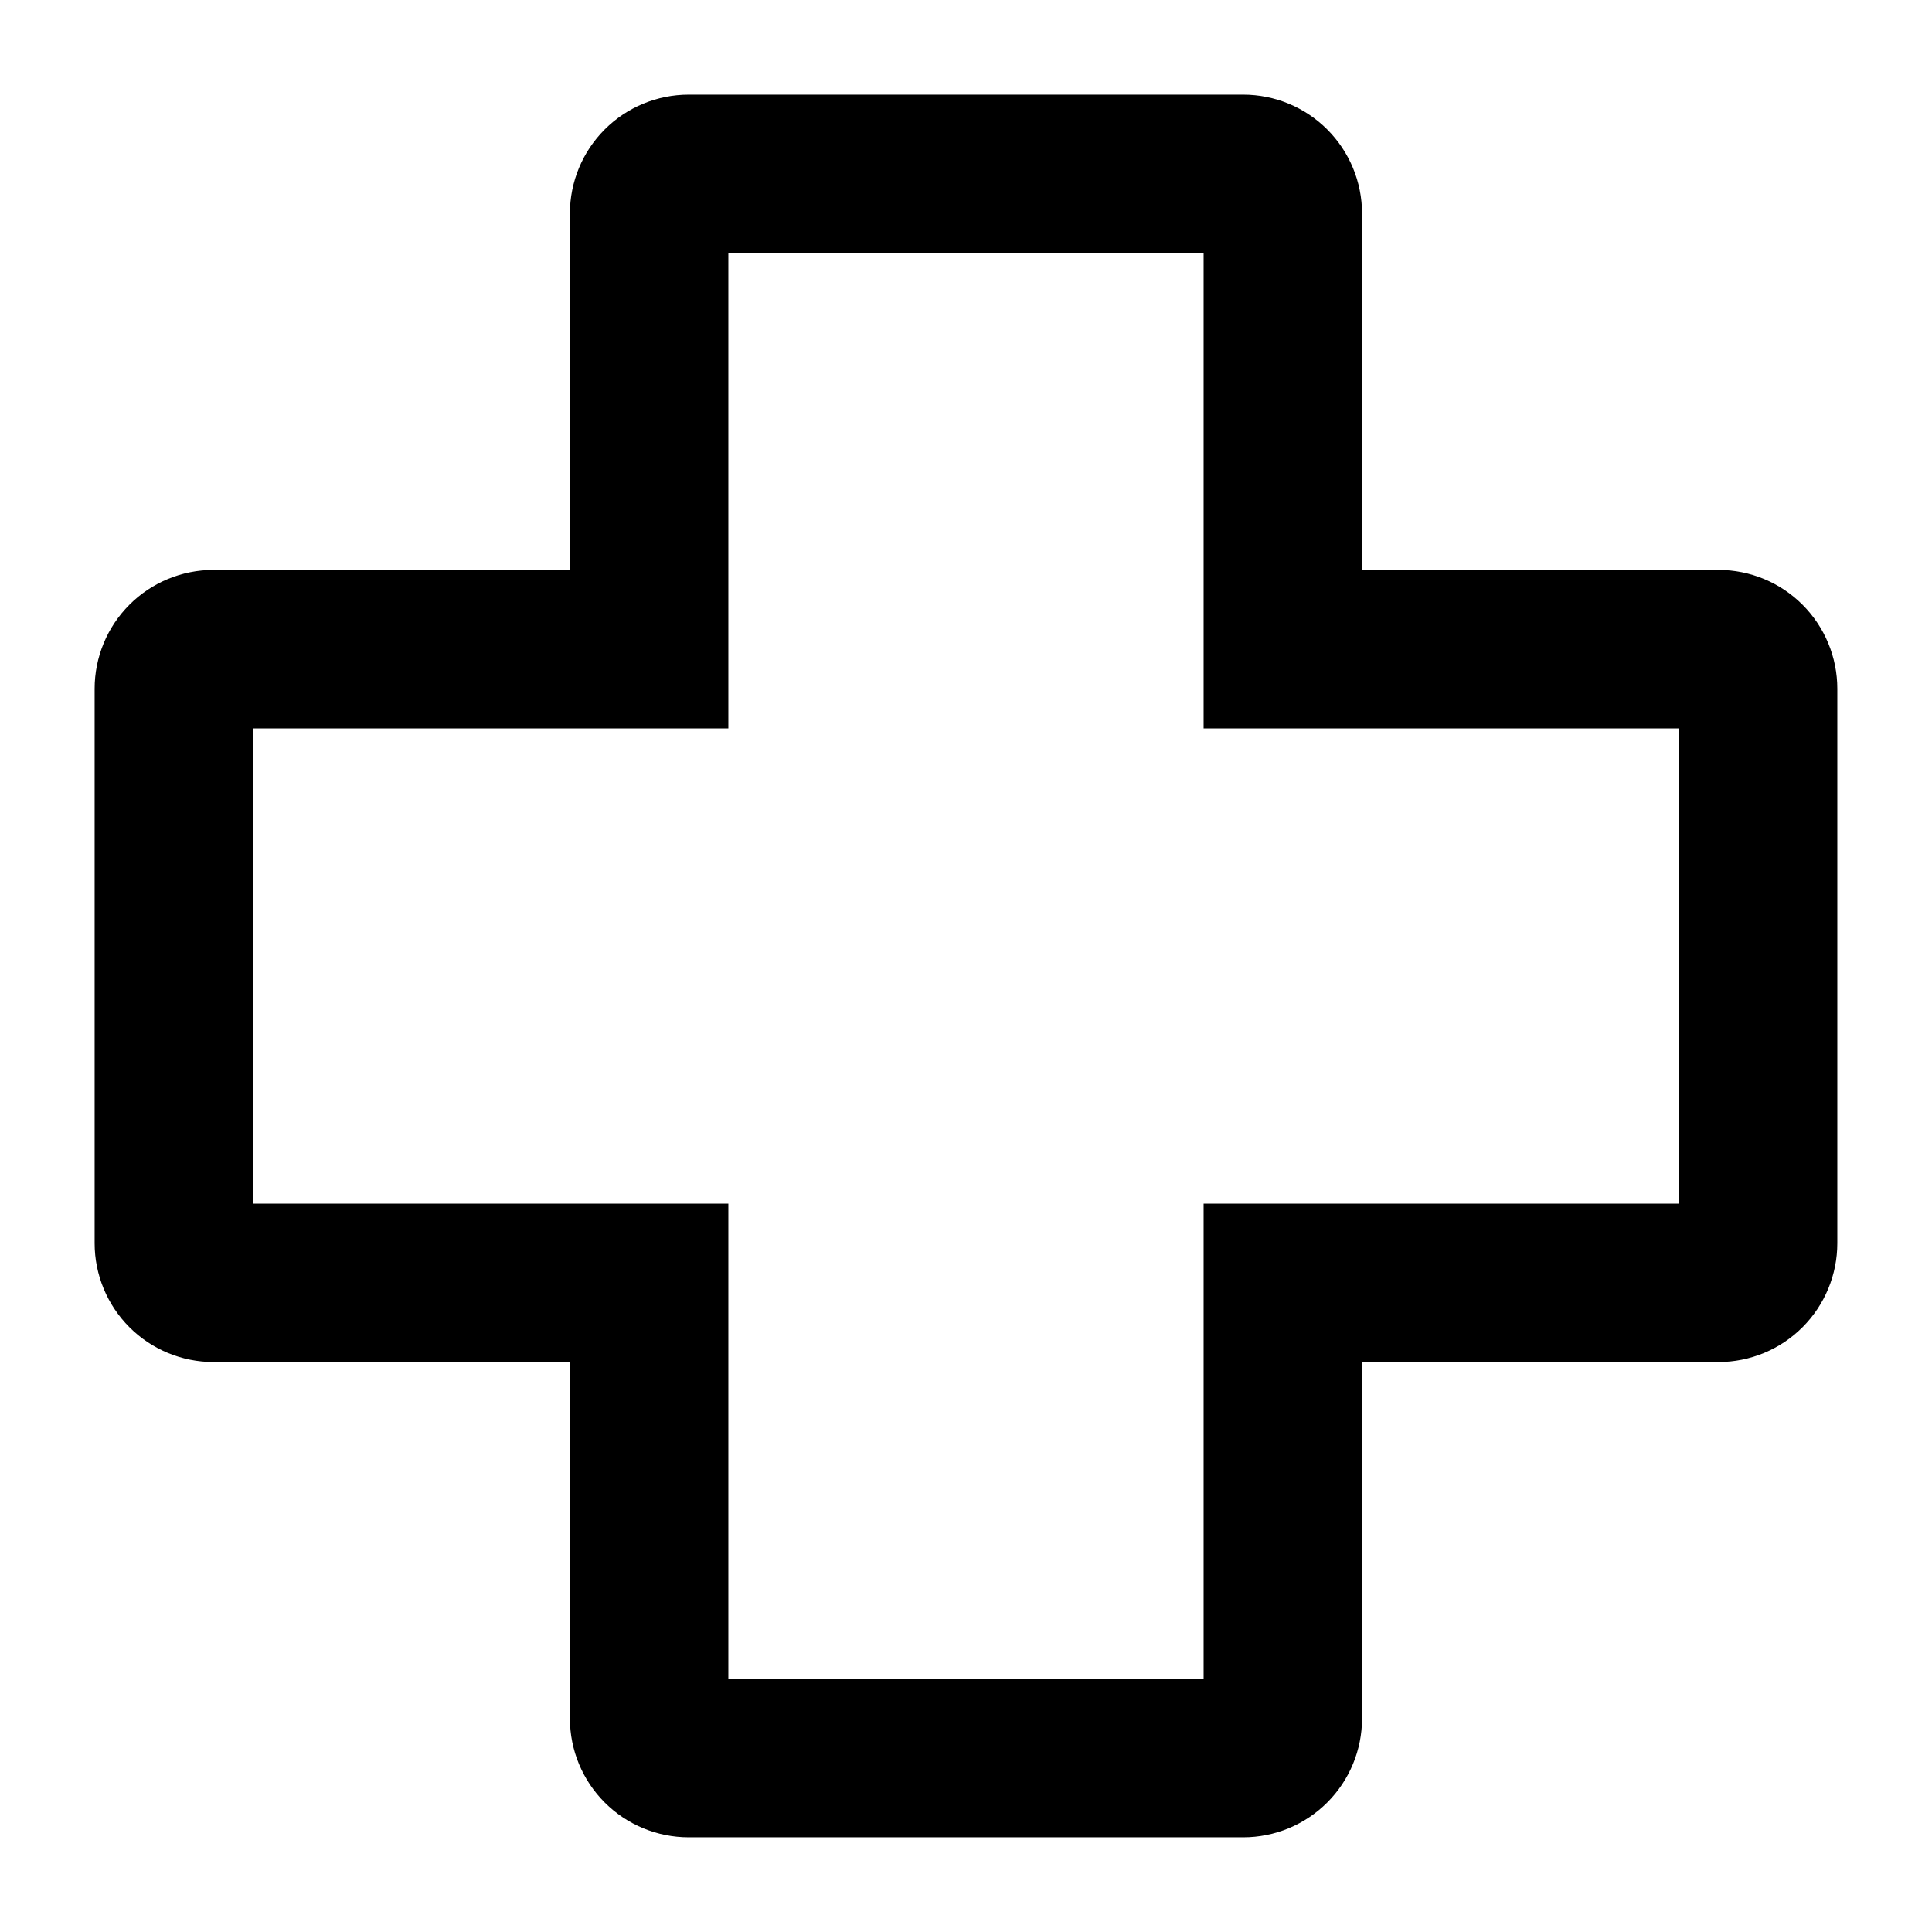 <?xml version="1.0" encoding="UTF-8"?>
<!-- Uploaded to: ICON Repo, www.svgrepo.com, Generator: ICON Repo Mixer Tools -->
<svg fill="#000000" width="800px" height="800px" version="1.1" viewBox="144 144 512 512" xmlns="http://www.w3.org/2000/svg">
 <path d="m473.47 630.91h-146.95c-8.352 0-16.363-3.316-22.266-9.223-5.906-5.902-9.223-13.914-9.223-22.266v-94.465h-94.465c-8.352 0-16.359-3.316-22.266-9.223-5.906-5.902-9.223-13.914-9.223-22.262v-146.95c0-8.352 3.316-16.363 9.223-22.266 5.906-5.906 13.914-9.223 22.266-9.223h94.465v-94.465c0-8.352 3.316-16.359 9.223-22.266 5.902-5.906 13.914-9.223 22.266-9.223h146.95c8.348 0 16.359 3.316 22.262 9.223 5.906 5.906 9.223 13.914 9.223 22.266v94.465h94.465c8.352 0 16.363 3.316 22.266 9.223 5.906 5.902 9.223 13.914 9.223 22.266v146.95c0 8.348-3.316 16.359-9.223 22.262-5.902 5.906-13.914 9.223-22.266 9.223h-94.465v94.465c0 8.352-3.316 16.363-9.223 22.266-5.902 5.906-13.914 9.223-22.262 9.223zm-136.45-41.984h125.95v-125.95h125.95v-125.95h-125.95v-125.95h-125.95v125.95h-125.95v125.95h125.95z"/>
</svg>
